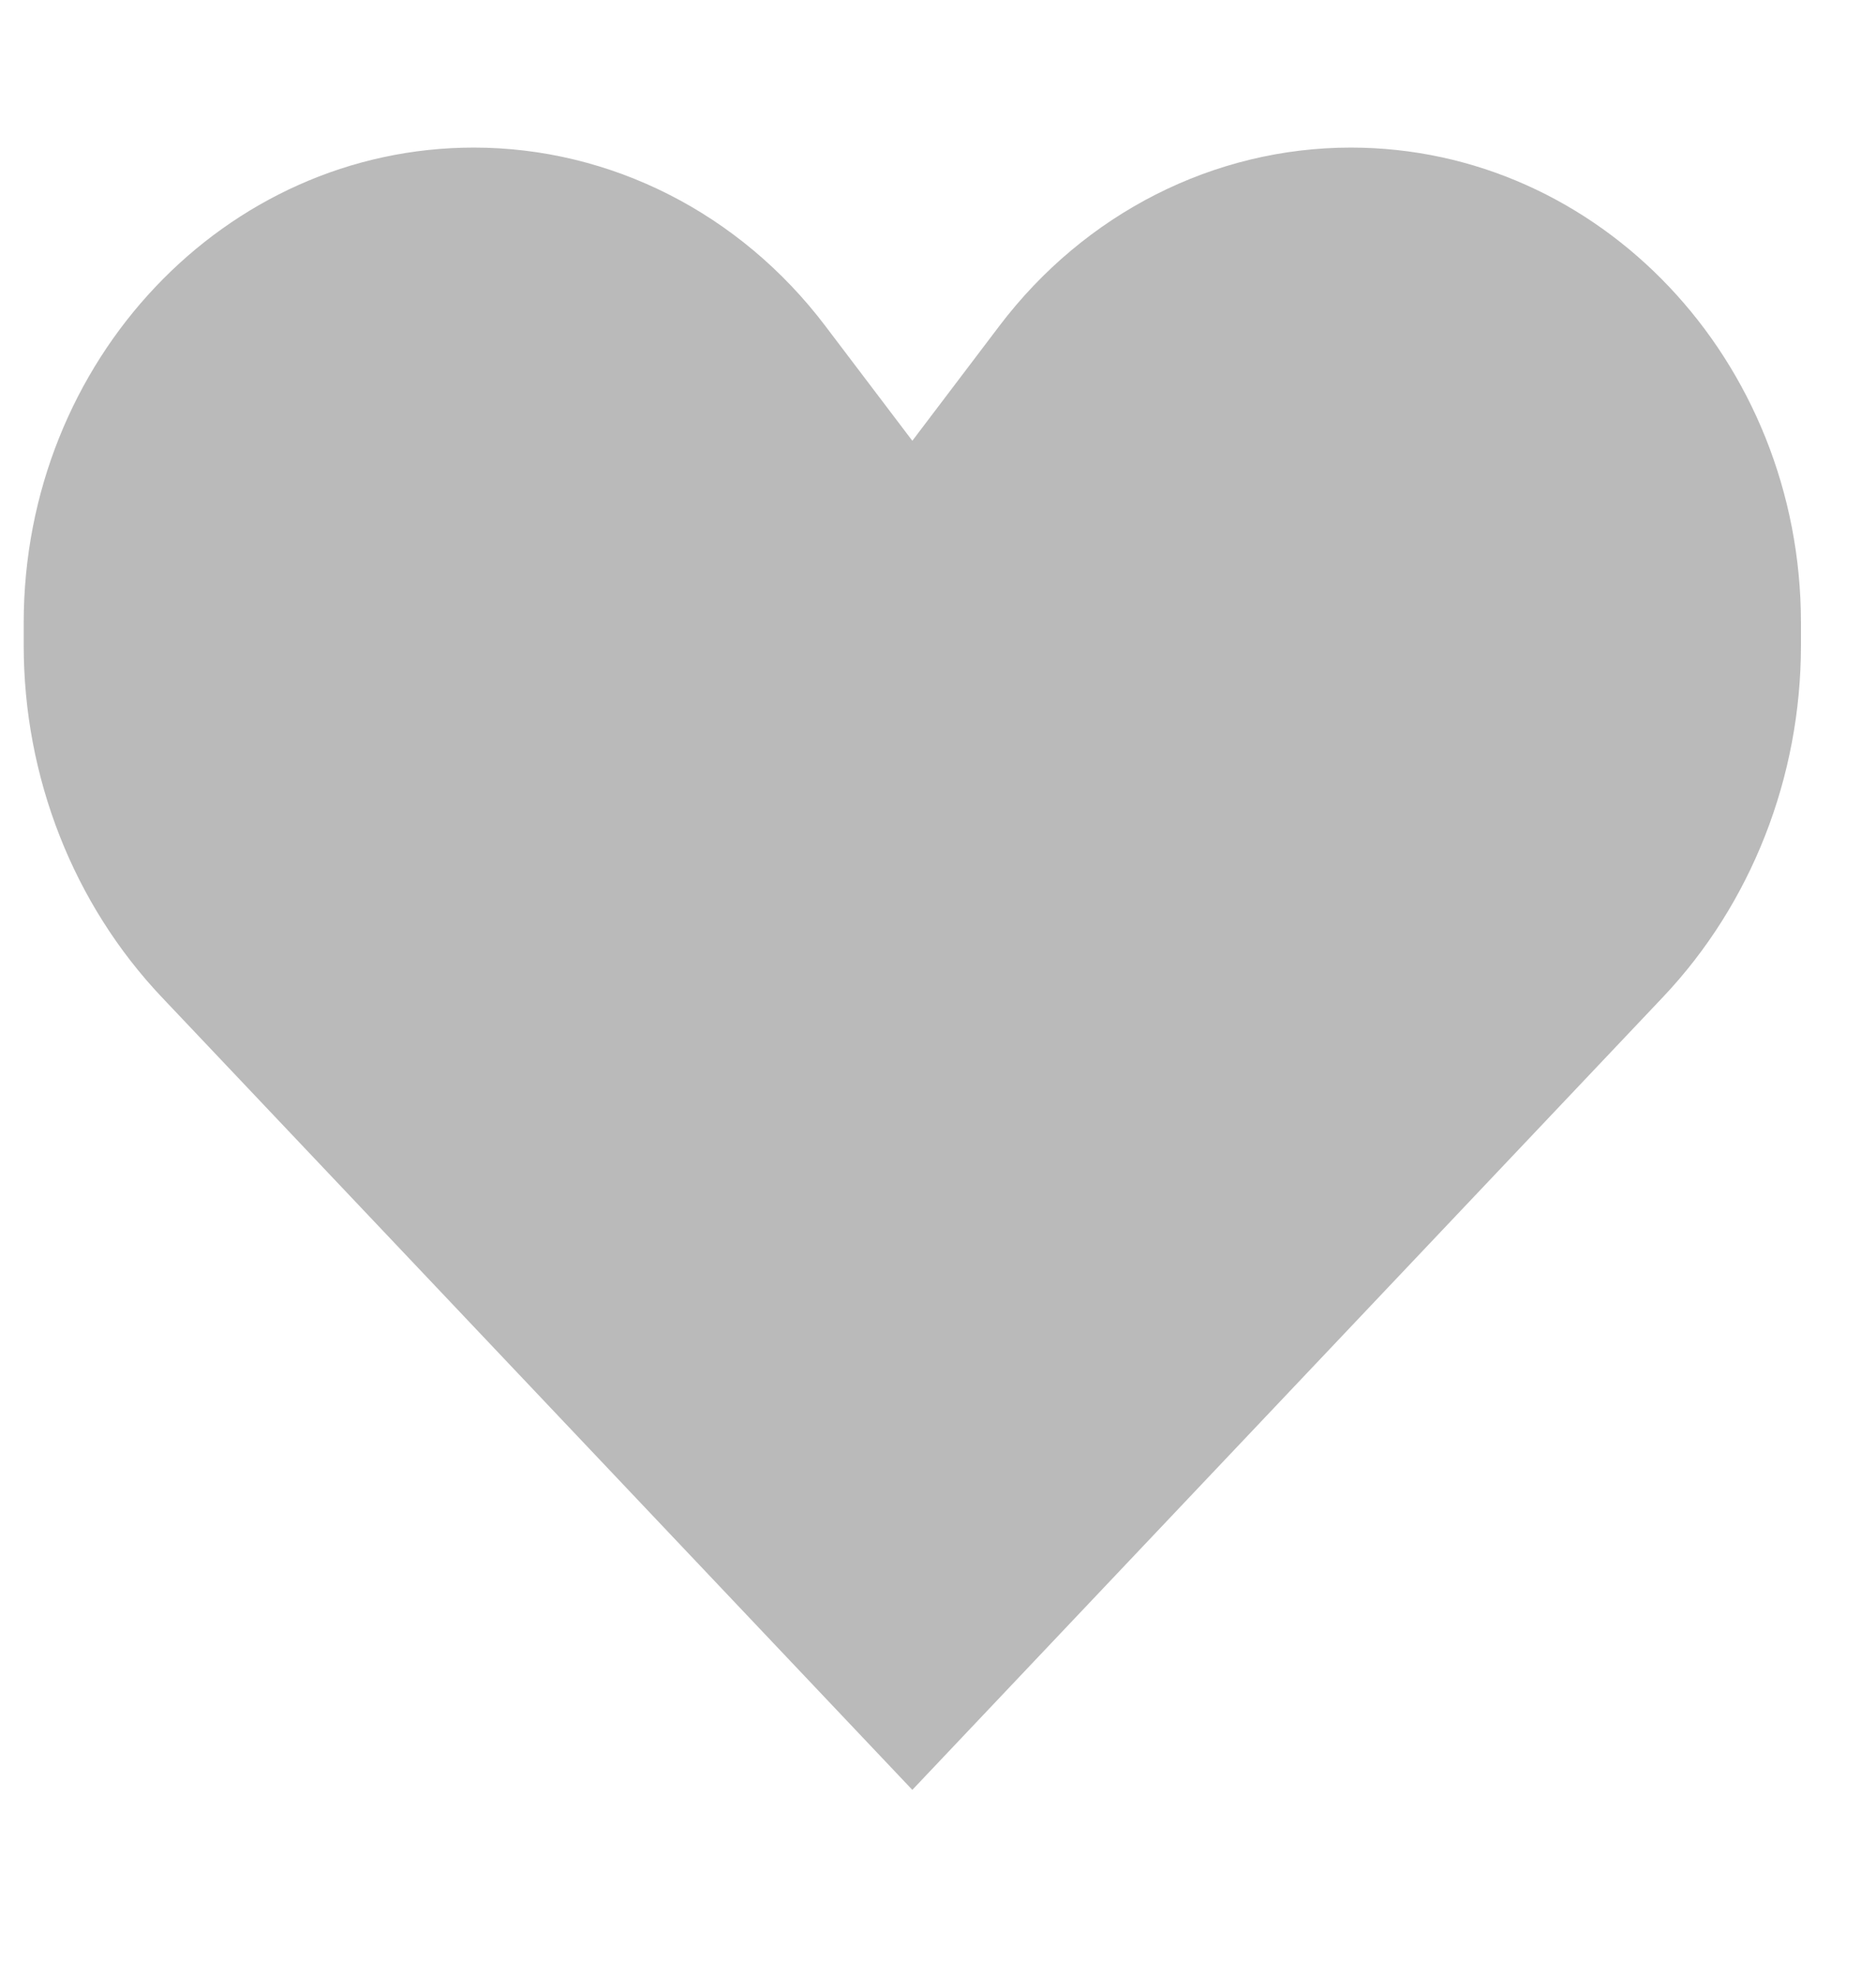 <svg width="19" height="20" viewBox="0 0 19 20" fill="none" xmlns="http://www.w3.org/2000/svg">
<g clip-path="url(#clip0_370_689)">
<path d="M1.638 10.094L9.24 18.119L16.842 10.094C17.737 9.149 18.24 7.868 18.24 6.532V6.306C18.24 3.648 16.199 1.494 13.681 1.494C12.296 1.494 10.987 2.158 10.121 3.3L9.24 4.462L8.359 3.3C7.494 2.158 6.184 1.494 4.799 1.494C2.281 1.494 0.24 3.648 0.24 6.306V6.532C0.24 7.868 0.743 9.149 1.638 10.094Z" fill="#BABABA"/>
</g>
<defs>
<clipPath id="clip0_370_689">
<rect width="18" height="19" fill="white" transform="translate(0.24 0.306)"/>
</clipPath>
</defs>
</svg>
